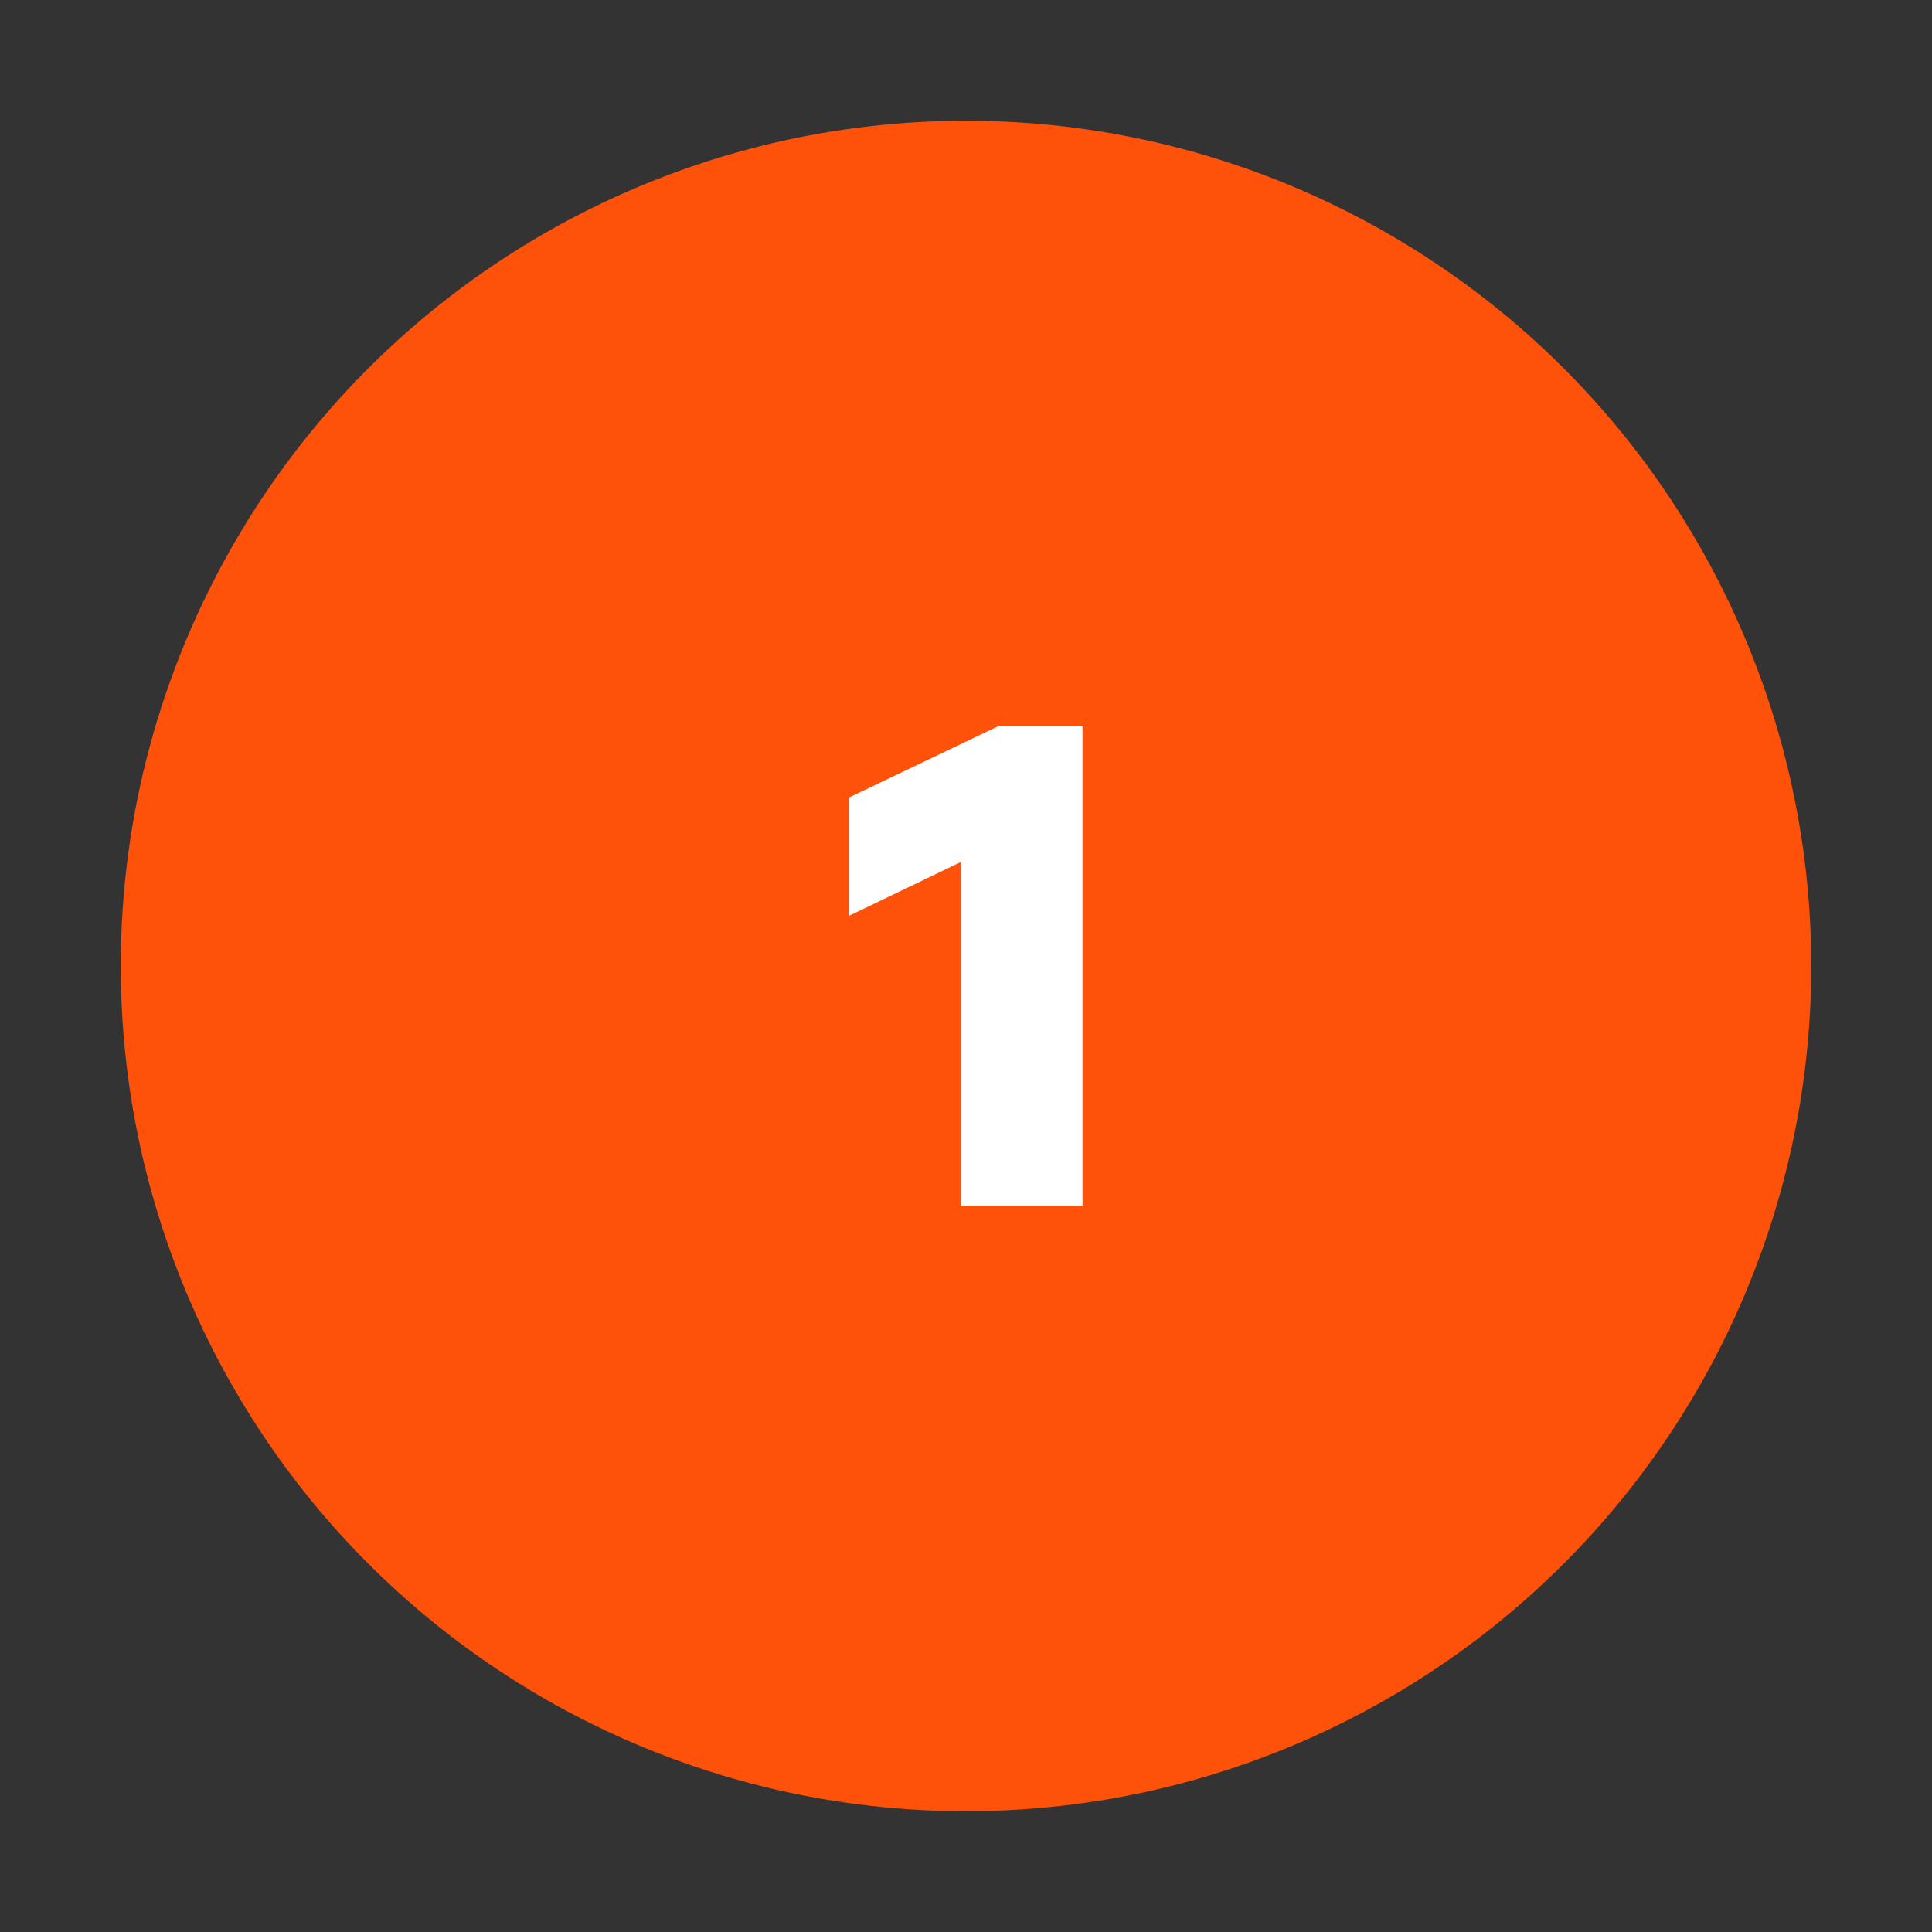 <svg xmlns="http://www.w3.org/2000/svg" viewBox="0 0 32 32"><rect x="0" y="0" width="32" height="32" fill="#333333" stroke="none"/><circle cx="16" cy="16" r="14" style="fill:#fe520b"/><path d="M17.93 12.03h-1.4l-2.47 1.18v1.96l1.85-.89v5.69h2.02v-7.93Z" style="fill:#fff"/></svg>
